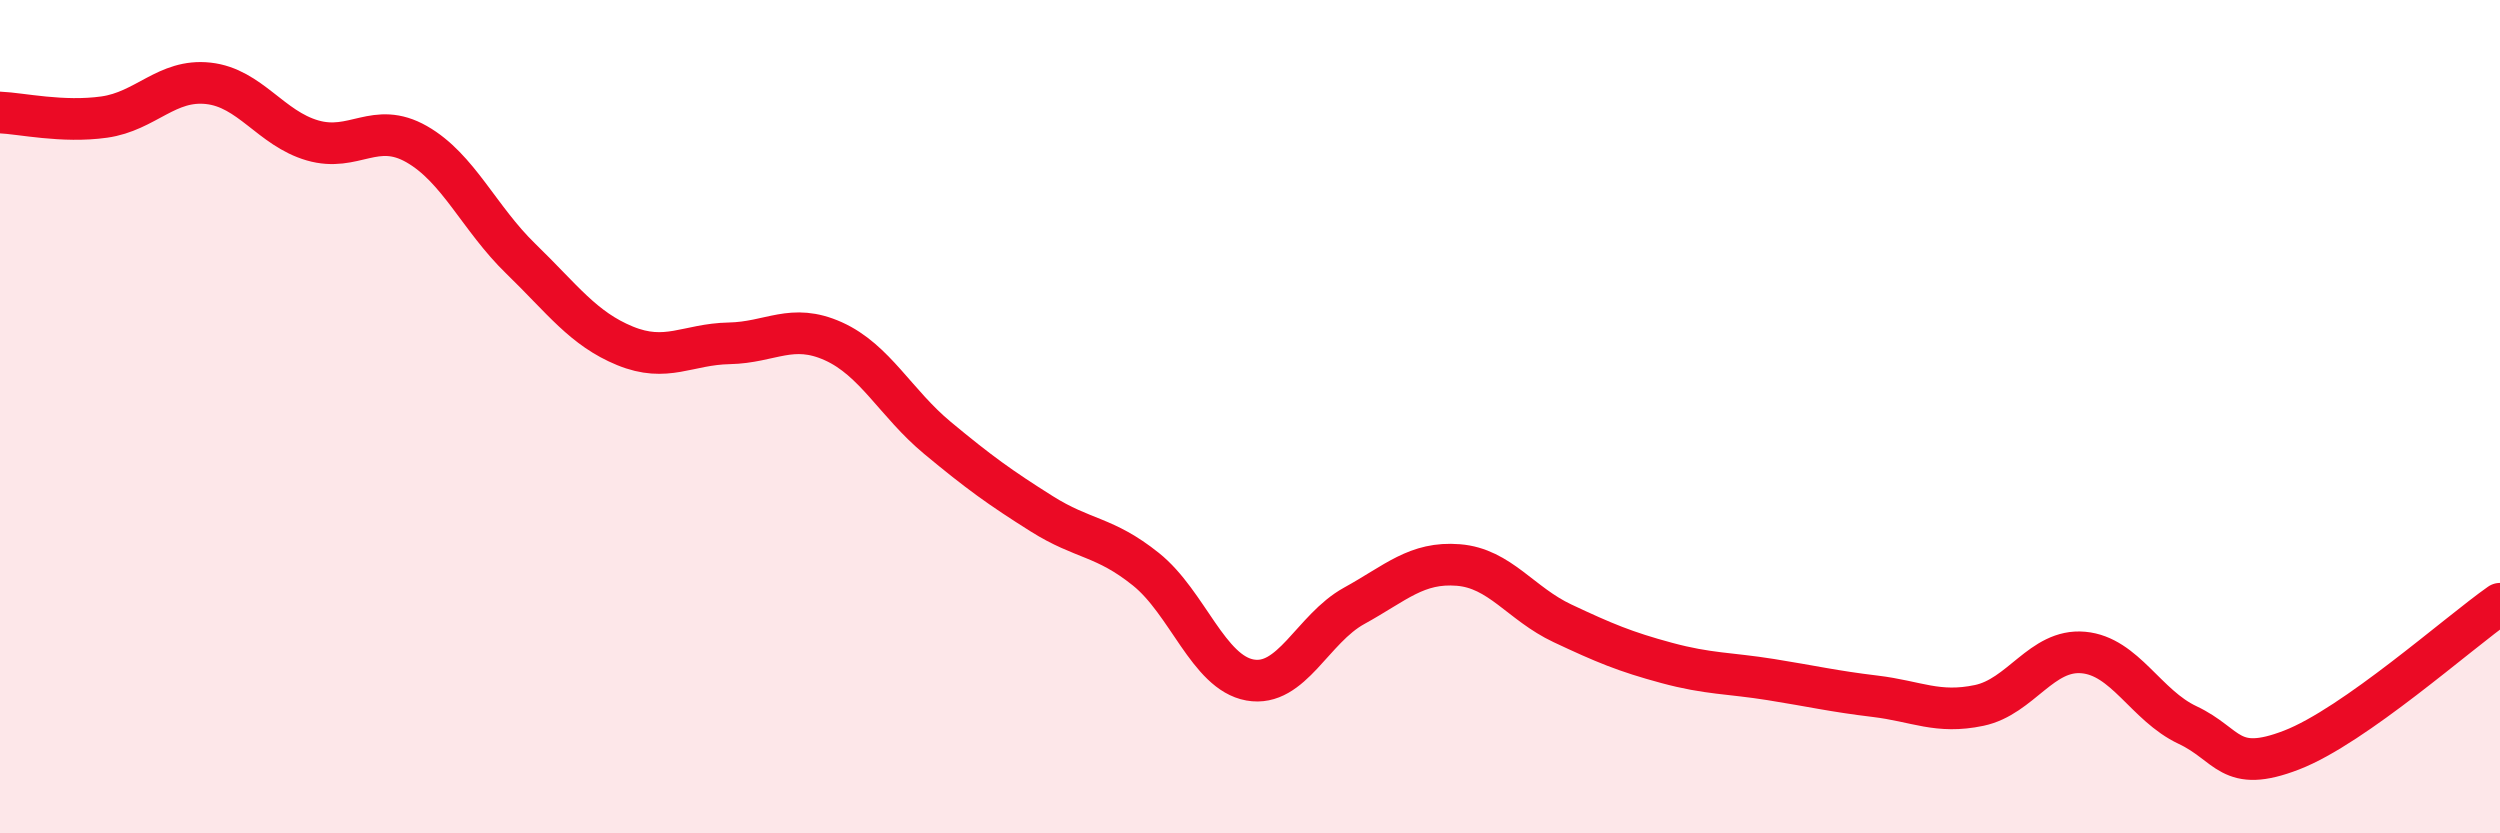 
    <svg width="60" height="20" viewBox="0 0 60 20" xmlns="http://www.w3.org/2000/svg">
      <path
        d="M 0,2.7 C 0.5,2.72 1.5,2.95 2.5,2.81 C 3.5,2.67 4,1.89 5,2 C 6,2.11 6.5,3.08 7.5,3.37 C 8.5,3.66 9,2.89 10,3.46 C 11,4.03 11.5,5.24 12.5,6.21 C 13.5,7.18 14,7.89 15,8.3 C 16,8.71 16.5,8.26 17.5,8.24 C 18.5,8.22 19,7.74 20,8.19 C 21,8.64 21.5,9.68 22.5,10.51 C 23.5,11.34 24,11.7 25,12.33 C 26,12.96 26.5,12.86 27.5,13.66 C 28.5,14.46 29,16.14 30,16.32 C 31,16.5 31.5,15.09 32.5,14.54 C 33.5,13.99 34,13.48 35,13.56 C 36,13.64 36.5,14.49 37.5,14.96 C 38.5,15.43 39,15.64 40,15.91 C 41,16.18 41.5,16.15 42.5,16.31 C 43.5,16.47 44,16.59 45,16.71 C 46,16.83 46.5,17.14 47.5,16.93 C 48.5,16.72 49,15.57 50,15.66 C 51,15.75 51.5,16.93 52.5,17.4 C 53.5,17.87 53.5,18.58 55,18 C 56.5,17.42 59,15.19 60,14.49L60 20L0 20Z"
        fill="#EB0A25"
        opacity="0.1"
        stroke-linecap="round"
        stroke-linejoin="round"
      />
      <path
        d="M 0,2.7 C 0.5,2.72 1.5,2.95 2.5,2.81 C 3.5,2.67 4,1.89 5,2 C 6,2.11 6.5,3.08 7.5,3.37 C 8.5,3.66 9,2.89 10,3.46 C 11,4.03 11.5,5.24 12.5,6.21 C 13.5,7.18 14,7.89 15,8.3 C 16,8.71 16.5,8.26 17.5,8.24 C 18.5,8.22 19,7.74 20,8.19 C 21,8.64 21.5,9.68 22.5,10.51 C 23.5,11.34 24,11.7 25,12.33 C 26,12.96 26.5,12.86 27.5,13.66 C 28.5,14.46 29,16.14 30,16.32 C 31,16.5 31.5,15.09 32.5,14.54 C 33.5,13.99 34,13.48 35,13.56 C 36,13.64 36.5,14.49 37.5,14.96 C 38.5,15.43 39,15.64 40,15.91 C 41,16.18 41.5,16.15 42.5,16.31 C 43.5,16.47 44,16.59 45,16.71 C 46,16.83 46.5,17.14 47.5,16.93 C 48.5,16.72 49,15.57 50,15.66 C 51,15.75 51.5,16.93 52.5,17.4 C 53.5,17.87 53.5,18.58 55,18 C 56.5,17.42 59,15.19 60,14.49"
        stroke="#EB0A25"
        stroke-width="1"
        fill="none"
        stroke-linecap="round"
        stroke-linejoin="round"
      />
    </svg>
  